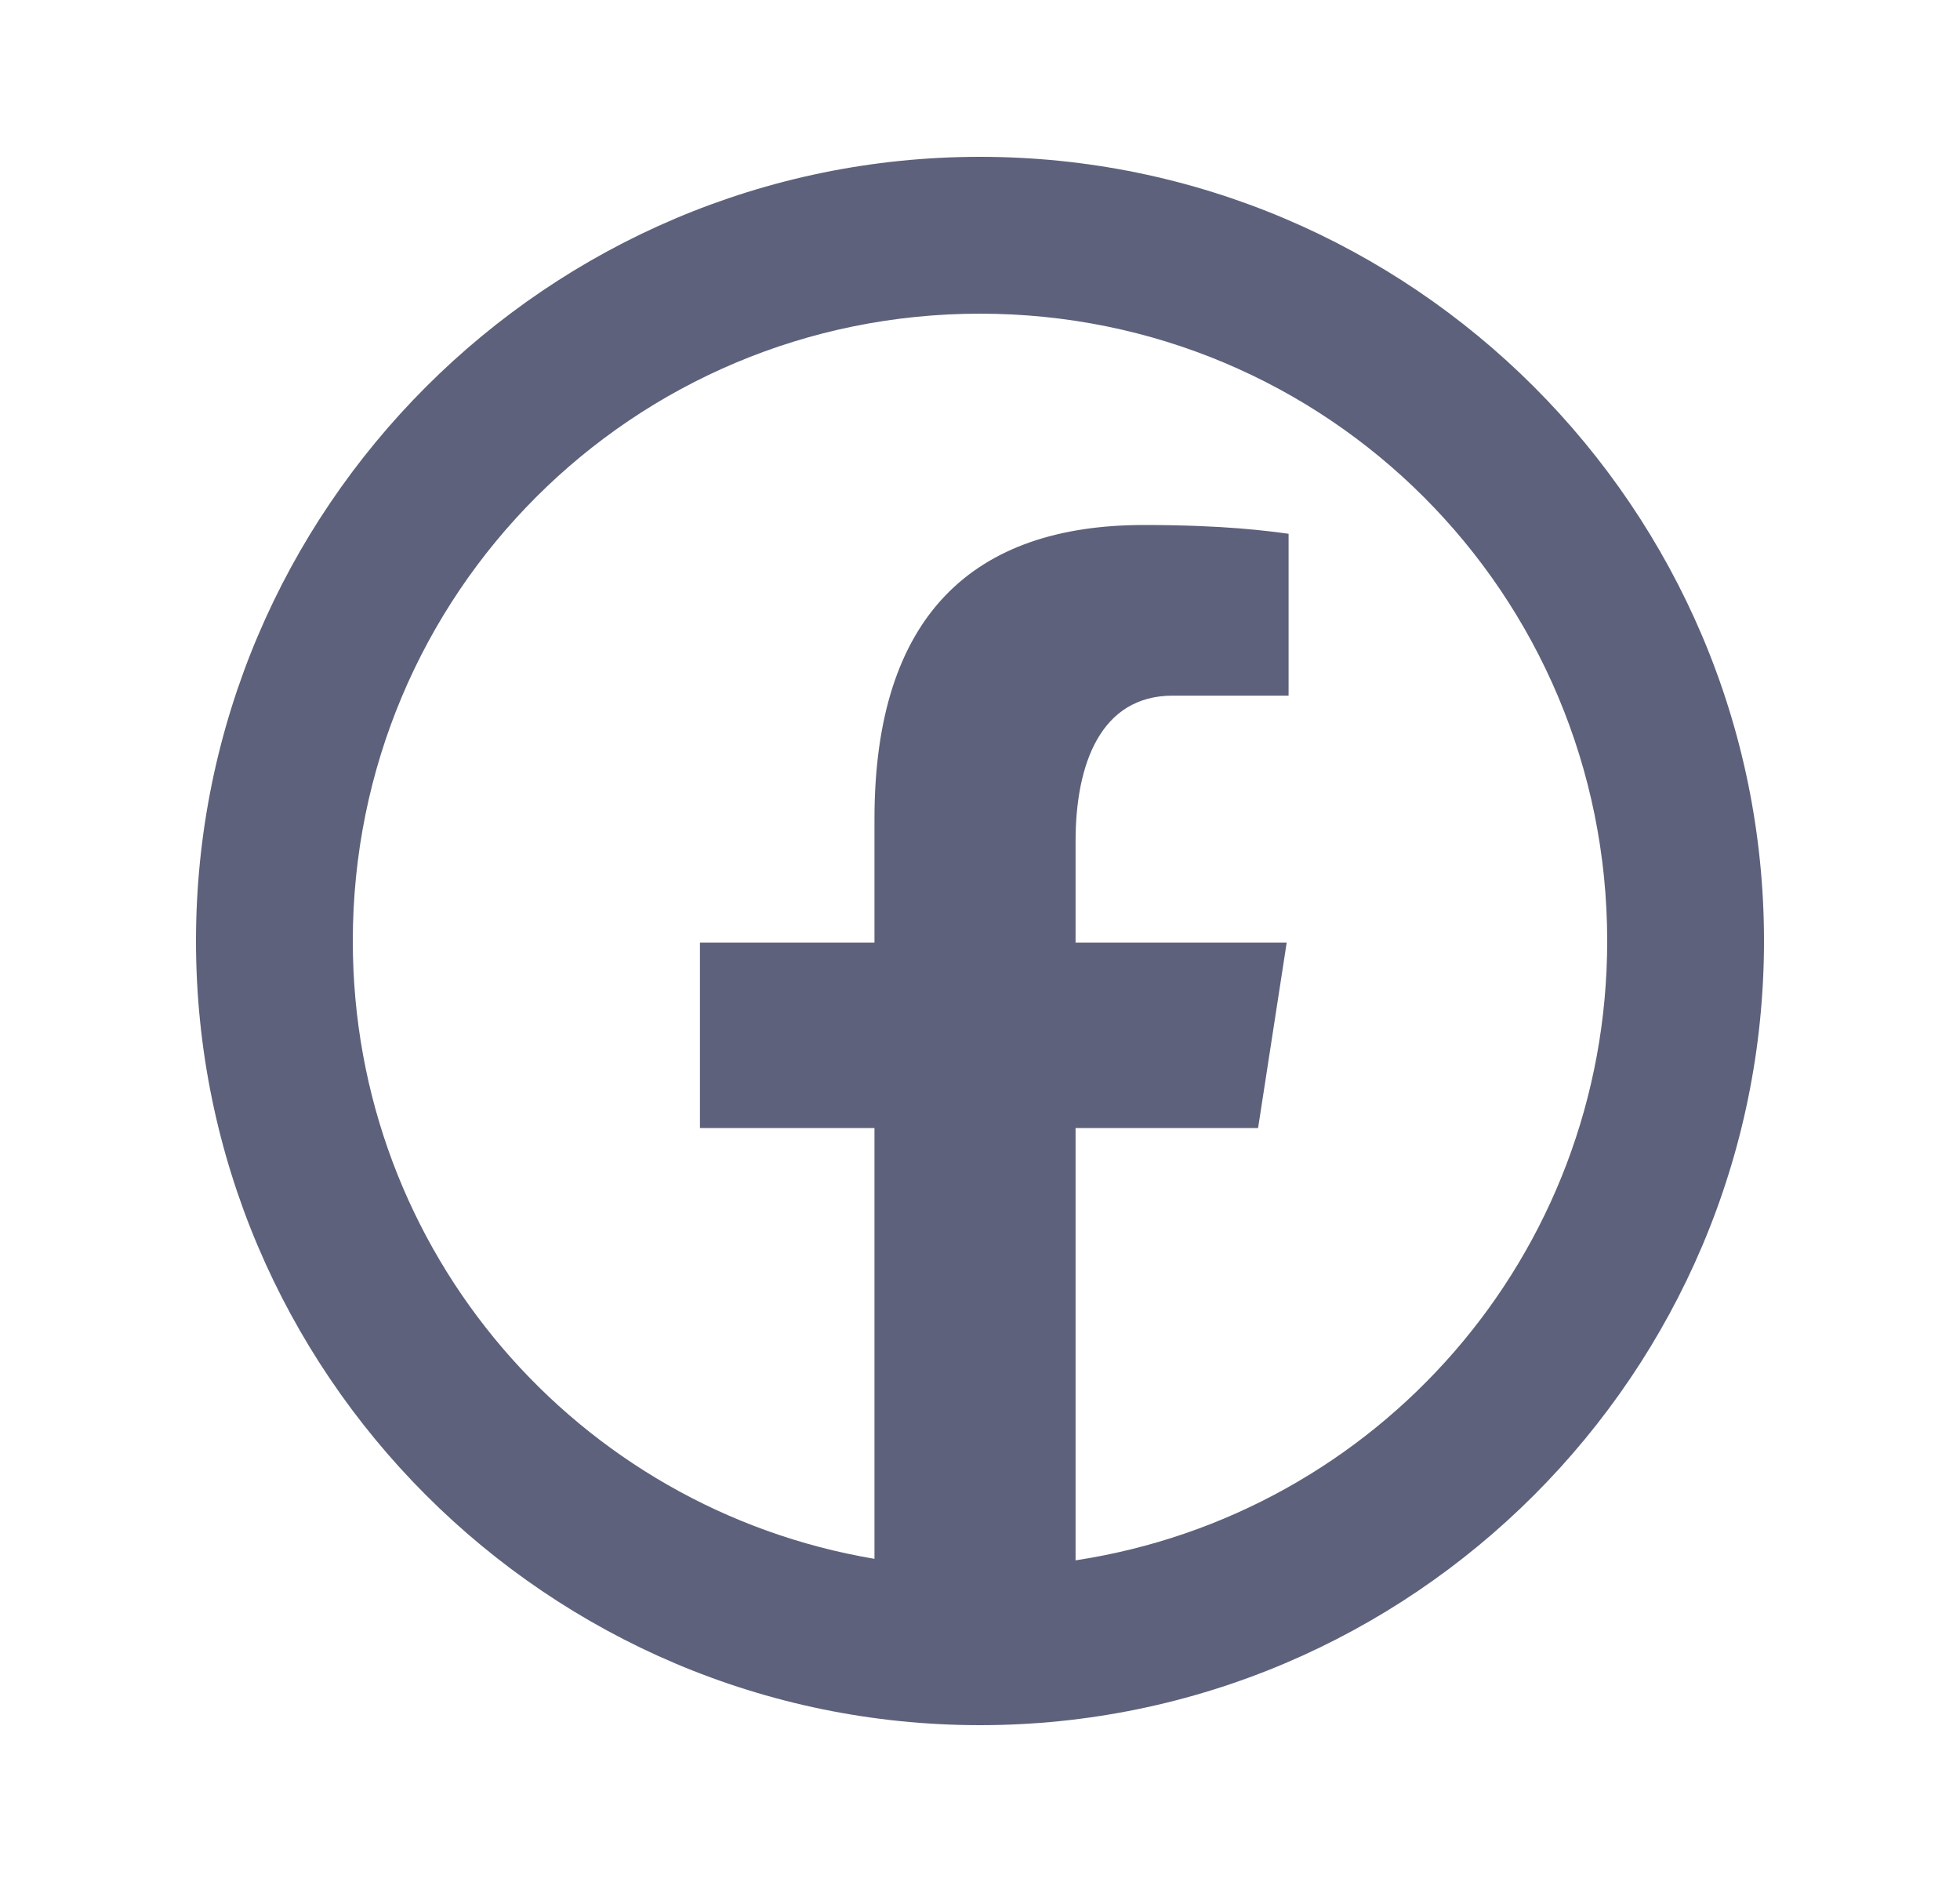 <svg width="25" height="24" viewBox="0 0 25 24" fill="none" xmlns="http://www.w3.org/2000/svg">
<path d="M12.5 2C6.989 2 2.5 6.489 2.5 12C2.5 17.511 6.989 22 12.5 22C18.011 22 22.5 17.511 22.5 12C22.5 6.489 18.011 2 12.5 2ZM12.5 4C16.93 4 20.5 7.57 20.5 12C20.5 16.015 17.565 19.313 13.719 19.898V14.385H16.047L16.412 12.02H13.719V10.727C13.719 9.744 14.039 8.871 14.959 8.871H16.436V6.807C16.175 6.772 15.627 6.695 14.59 6.695C12.424 6.695 11.154 7.839 11.154 10.445V12.02H8.928V14.385H11.154V19.879C7.37 19.241 4.5 15.97 4.5 12C4.5 7.57 8.07 4 12.5 4Z" fill="#5D617B"/>
</svg>
